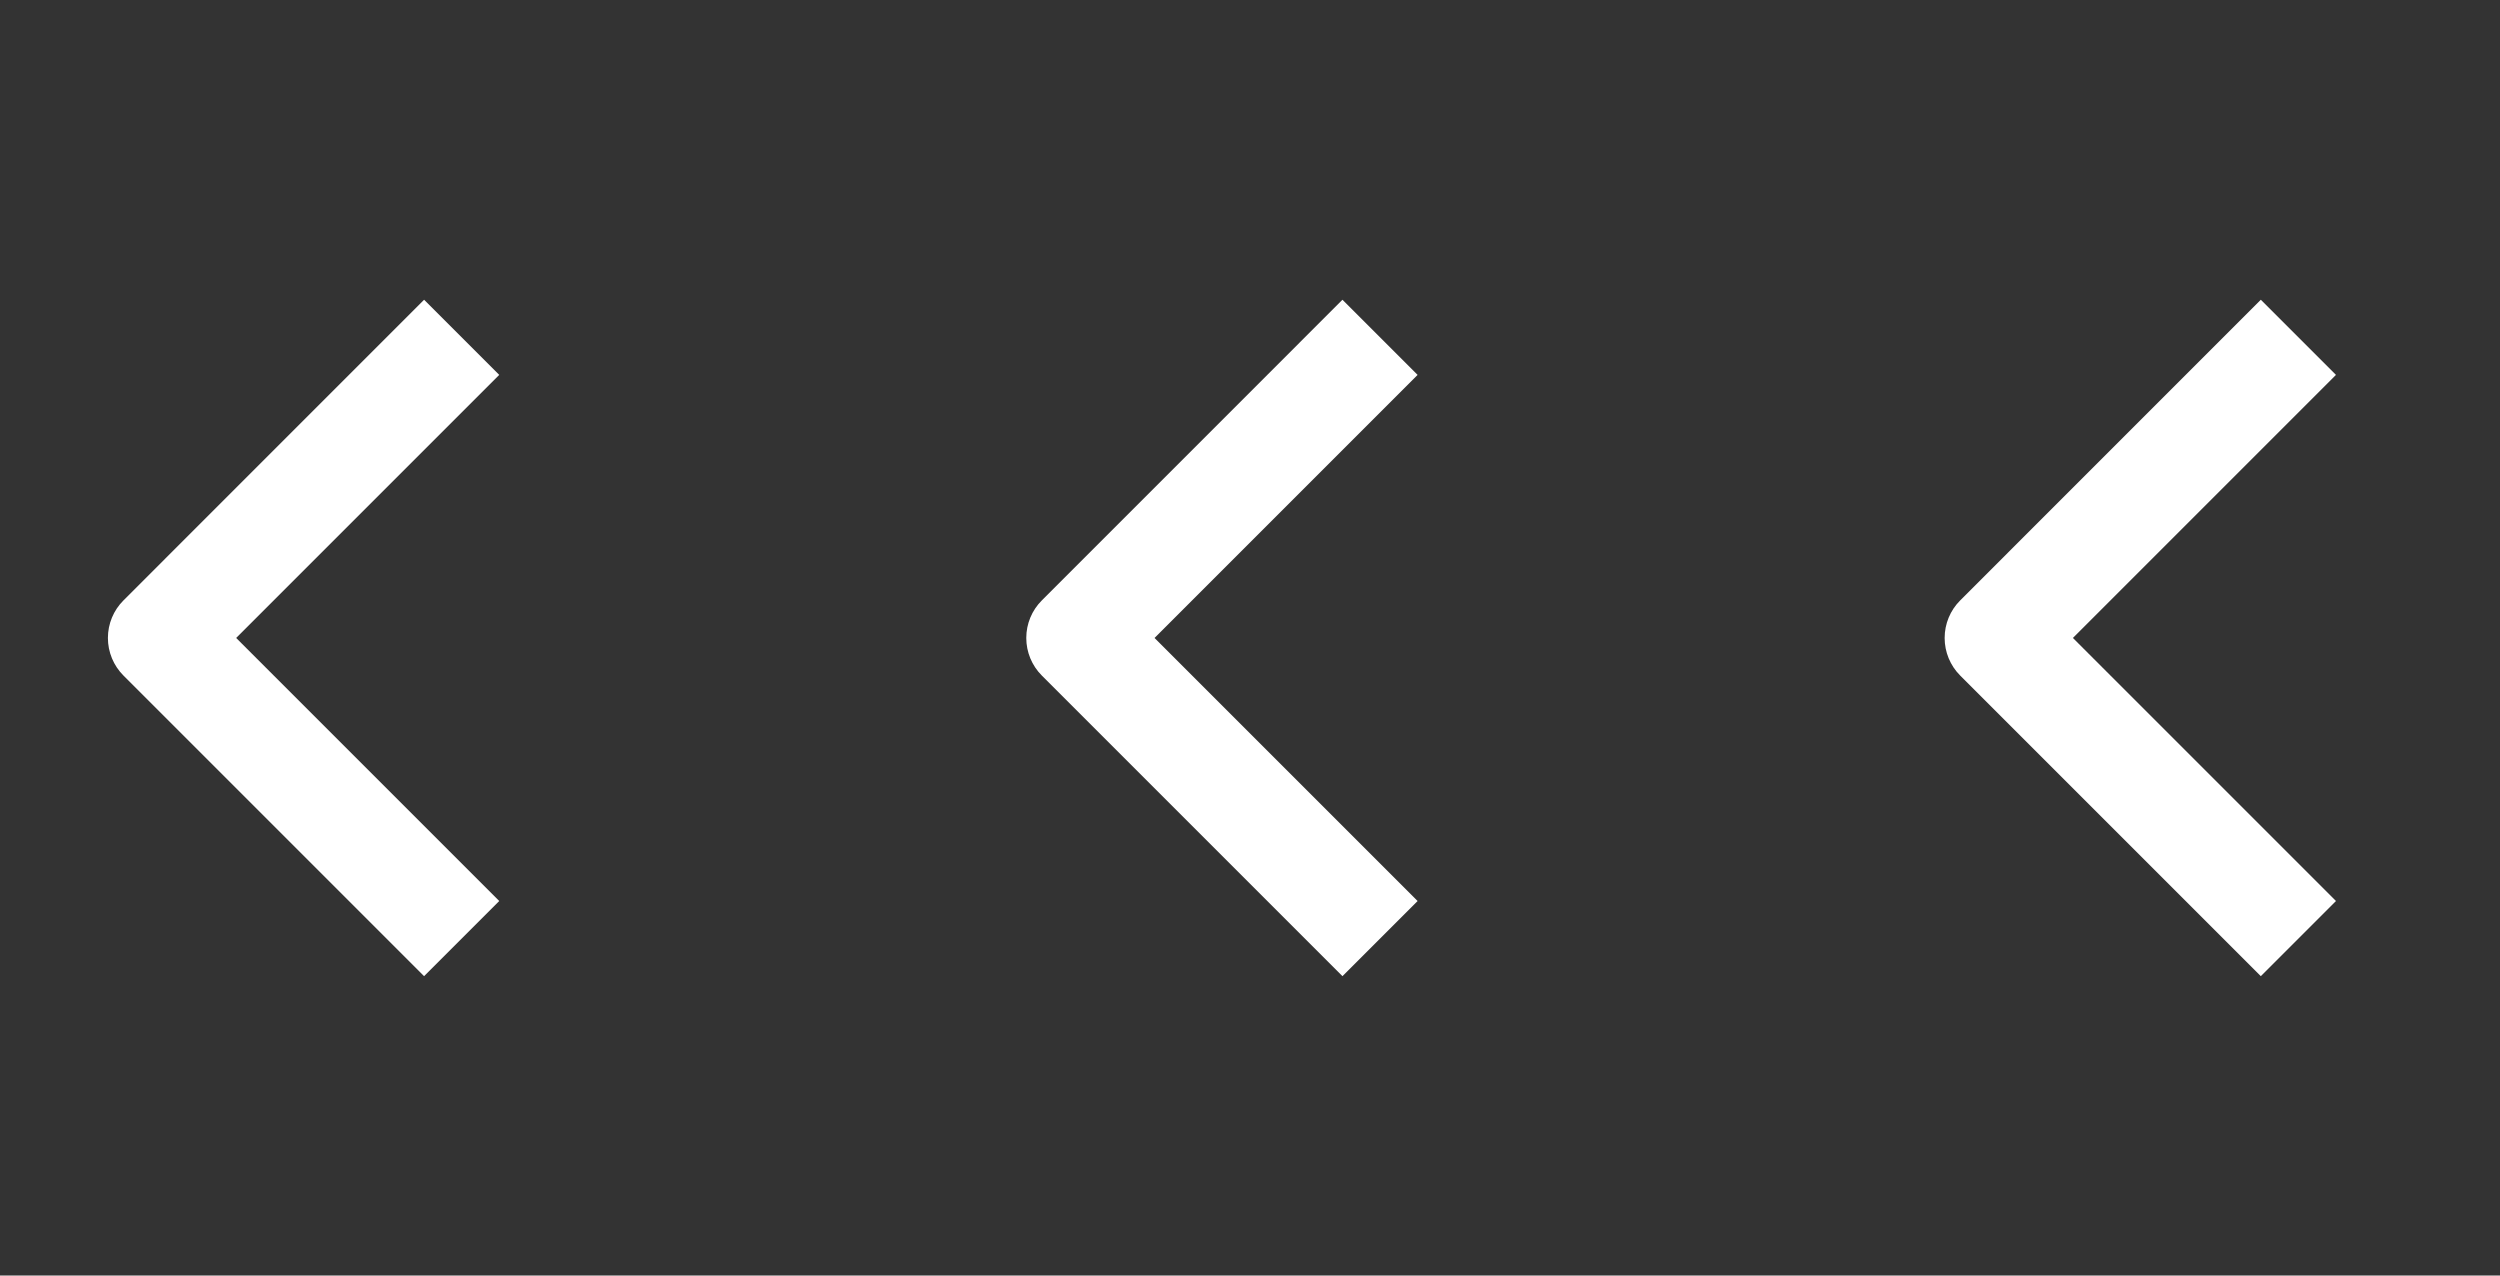 <?xml version="1.0" encoding="UTF-8"?> <svg xmlns="http://www.w3.org/2000/svg" width="49" height="25" viewBox="0 0 49 25" fill="none"><rect x="0" y="0" width="49" height="25" fill="#333333" stroke="none"/><path fill-rule="evenodd" clip-rule="evenodd" d="M2.42 13.241L8.312 19.133L9.785 17.66L4.629 12.504L9.785 7.348L8.312 5.875L2.42 11.768C2.224 11.963 2.115 12.228 2.115 12.504C2.115 12.78 2.224 13.045 2.42 13.241Z" fill="white"></path><path fill-rule="evenodd" clip-rule="evenodd" d="M20.42 13.241L26.312 19.133L27.785 17.66L22.629 12.504L27.785 7.348L26.312 5.875L20.42 11.768C20.224 11.963 20.115 12.228 20.115 12.504C20.115 12.78 20.224 13.045 20.42 13.241Z" fill="white"></path><path fill-rule="evenodd" clip-rule="evenodd" d="M38.42 13.241L44.312 19.133L45.785 17.66L40.629 12.504L45.785 7.348L44.312 5.875L38.42 11.768C38.224 11.963 38.115 12.228 38.115 12.504C38.115 12.78 38.224 13.045 38.42 13.241Z" fill="white"></path></svg> 